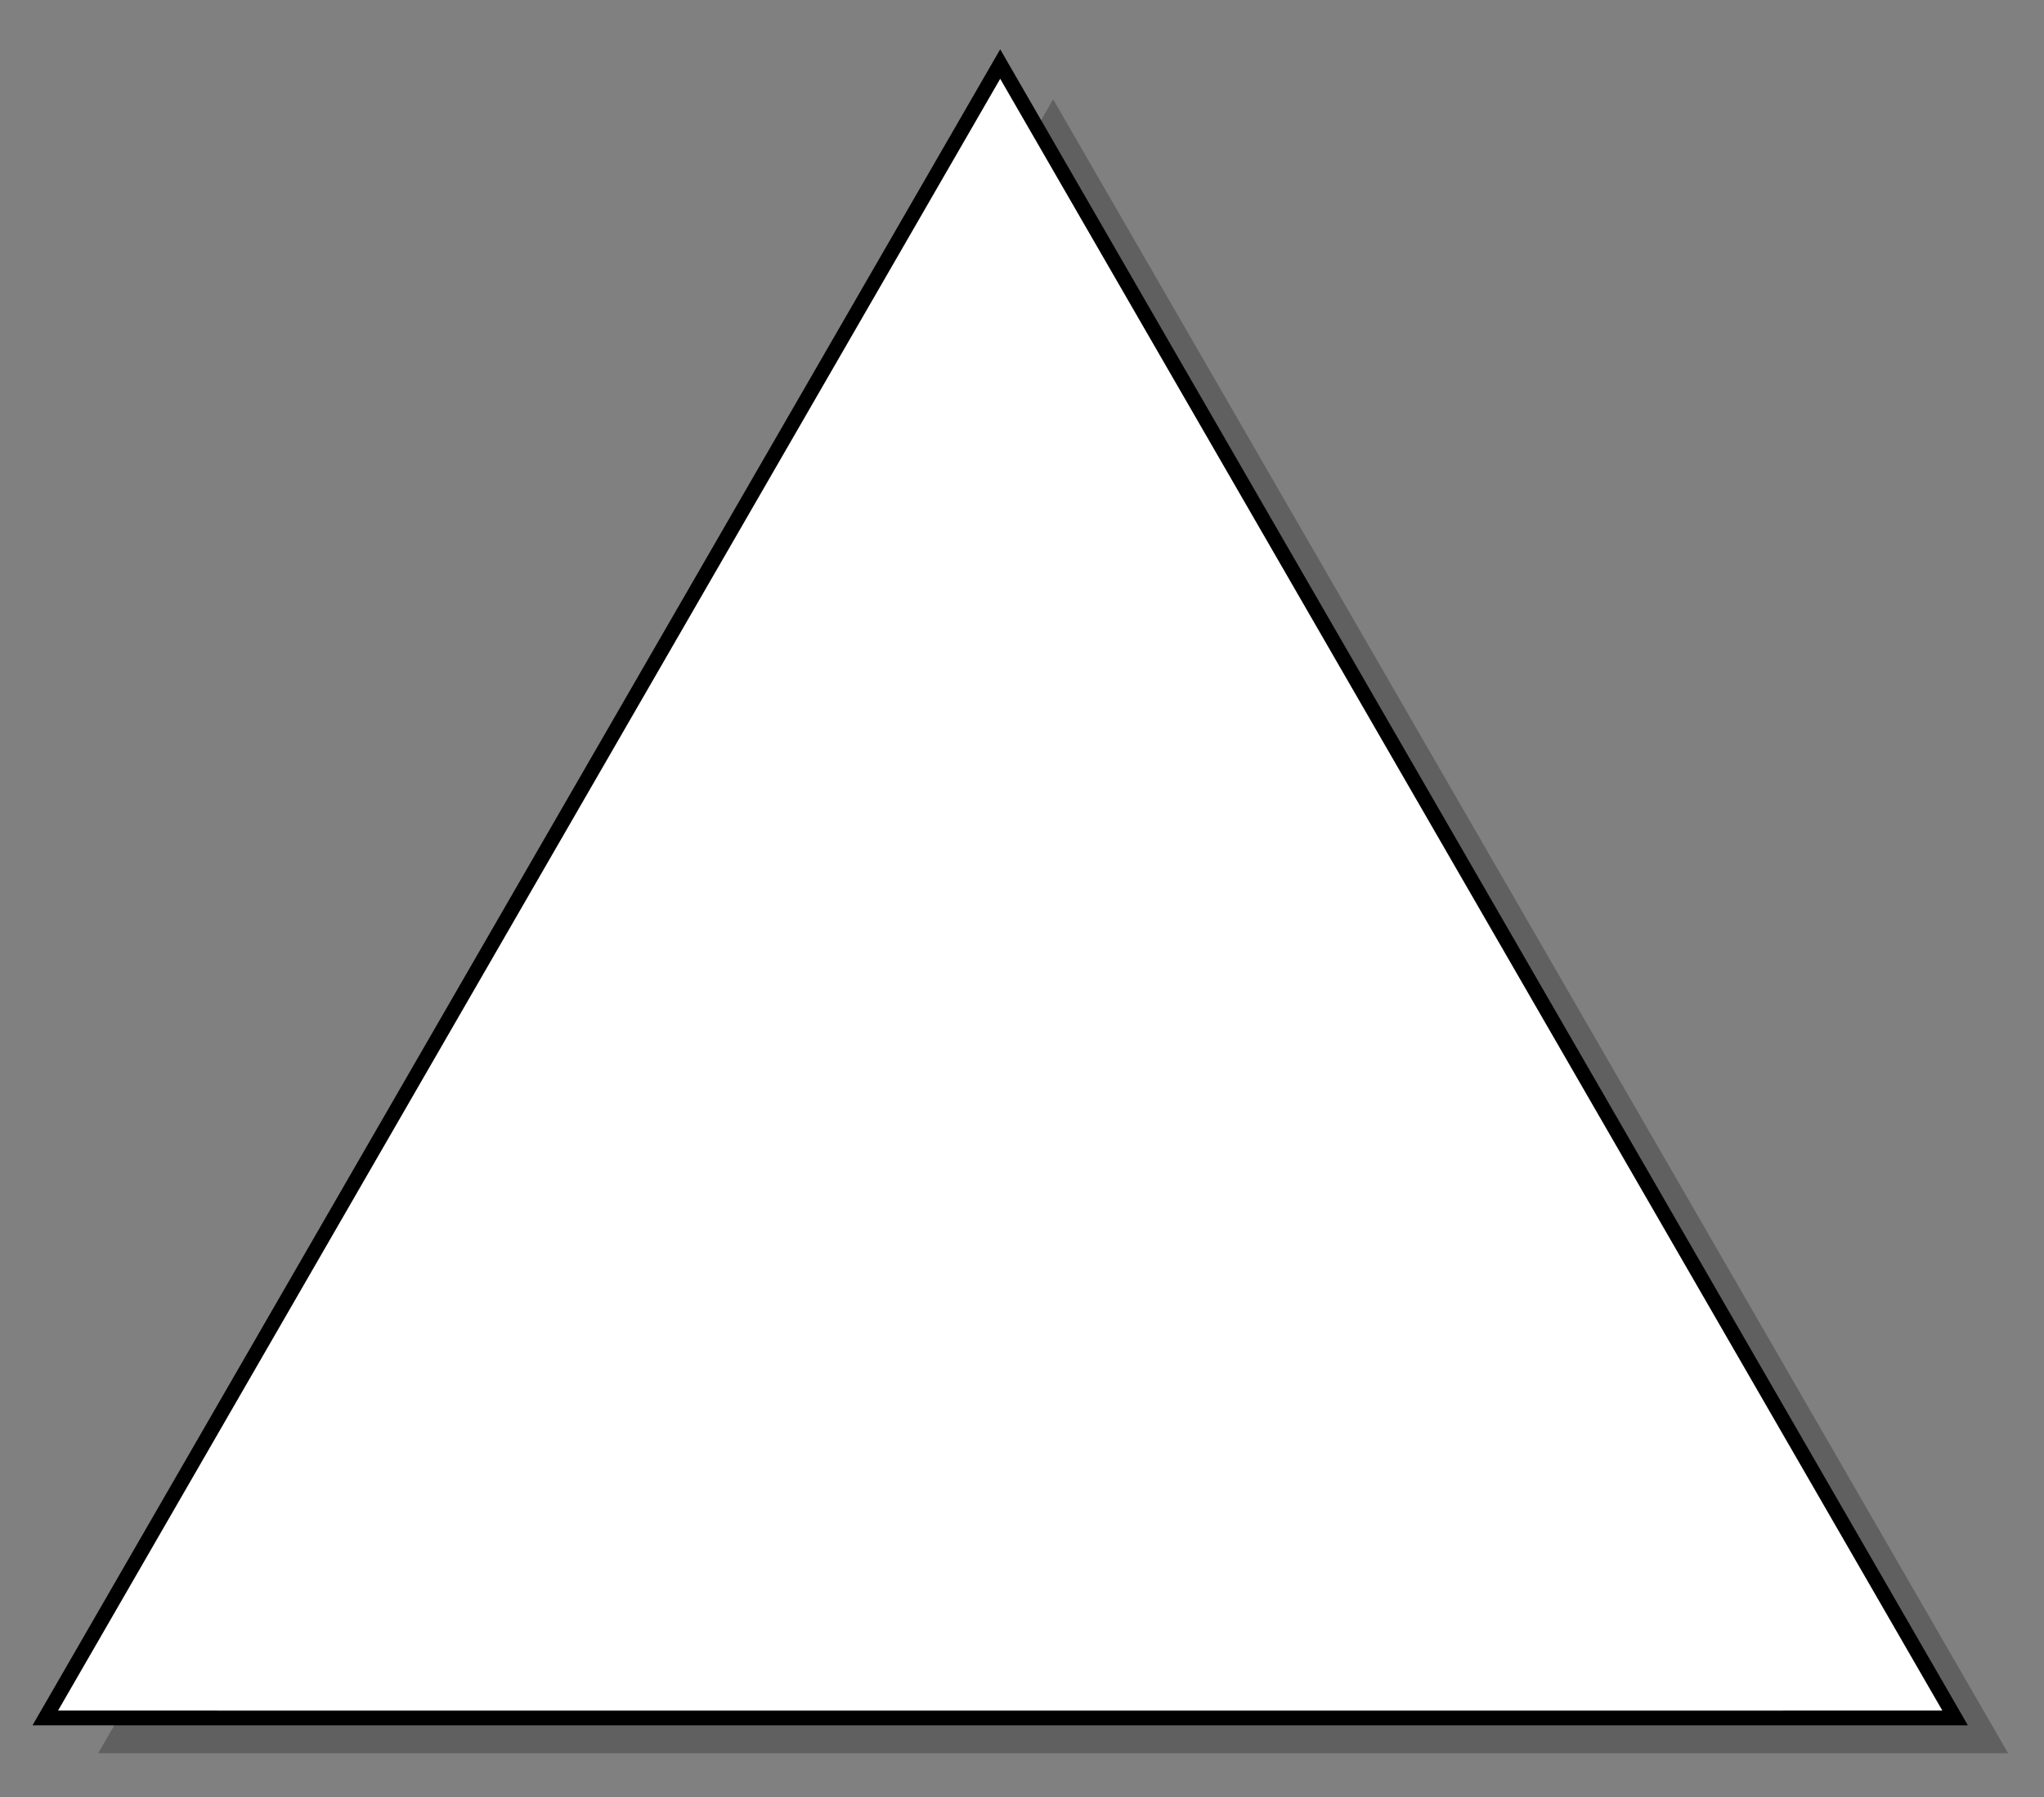 <?xml version="1.0" encoding="UTF-8" standalone="no"?>
<!-- Generator: Adobe Illustrator 13.0.0, SVG Export Plug-In . SVG Version: 6.00 Build 14948)  -->
<svg
   xmlns:dc="http://purl.org/dc/elements/1.1/"
   xmlns:cc="http://creativecommons.org/ns#"
   xmlns:rdf="http://www.w3.org/1999/02/22-rdf-syntax-ns#"
   xmlns:svg="http://www.w3.org/2000/svg"
   xmlns="http://www.w3.org/2000/svg"
   xmlns:xlink="http://www.w3.org/1999/xlink"
   xmlns:sodipodi="http://sodipodi.sourceforge.net/DTD/sodipodi-0.dtd"
   xmlns:inkscape="http://www.inkscape.org/namespaces/inkscape"
   version="1.0"
   id="Layer_1"
   x="0px"
   y="0px"
   width="138.629px"
   height="121.897px"
   viewBox="0 0 138.629 121.897"
   enable-background="new 0 0 138.629 121.897"
   xml:space="preserve"
   sodipodi:version="0.32"
   inkscape:version="0.46"
   sodipodi:docname="blue_triangle.svg"
   inkscape:output_extension="org.inkscape.output.svg.inkscape"><rect x="0" y="0" width="138.629" height="121.897" fill="#808080" stroke="none"/><defs
   id="defs9825"><inkscape:perspective
   sodipodi:type="inkscape:persp3d"
   inkscape:vp_x="0 : 60.948502 : 1"
   inkscape:vp_y="0 : 1000 : 0"
   inkscape:vp_z="138.629 : 60.948502 : 1"
   inkscape:persp3d-origin="69.314499 : 40.632334 : 1"
   id="perspective9829" />
	
	
<linearGradient
   inkscape:collect="always"
   xlink:href="#SVGID_1_"
   id="linearGradient10352"
   gradientUnits="userSpaceOnUse"
   x1="3.071"
   y1="60.434"
   x2="132.601"
   y2="60.434" /><linearGradient
   inkscape:collect="always"
   xlink:href="#SVGID_2_"
   id="linearGradient10354"
   gradientUnits="userSpaceOnUse"
   x1="3.071"
   y1="60.434"
   x2="132.601"
   y2="60.434" />
		<linearGradient
   id="SVGID_1_"
   gradientUnits="userSpaceOnUse"
   x1="3.071"
   y1="60.434"
   x2="132.601"
   y2="60.434">
			<stop
   offset="0"
   style="stop-color:#7CD4FF"
   id="stop9811" />
			<stop
   offset="1"
   style="stop-color:#3777AE"
   id="stop9813" />
		</linearGradient>
		
		<linearGradient
   id="SVGID_2_"
   gradientUnits="userSpaceOnUse"
   x1="3.071"
   y1="60.434"
   x2="132.601"
   y2="60.434">
			<stop
   offset="0"
   style="stop-color:#7CD4FF"
   id="stop9818" />
			<stop
   offset="1"
   style="stop-color:#3777AE"
   id="stop9820" />
		</linearGradient>
		
	
		
		
	</defs><sodipodi:namedview
   inkscape:window-height="970"
   inkscape:window-width="1680"
   inkscape:pageshadow="2"
   inkscape:pageopacity="0.0"
   guidetolerance="10.0"
   gridtolerance="10.0"
   objecttolerance="10.0"
   borderopacity="1.0"
   bordercolor="#666666"
   pagecolor="#ffffff"
   id="base"
   showgrid="false"
   inkscape:zoom="3.9705652"
   inkscape:cx="19.95125"
   inkscape:cy="60.948502"
   inkscape:window-x="-8"
   inkscape:window-y="-8"
   inkscape:current-layer="Layer_1" />

<g
   id="g10366">
   
     
     <polygon
     style="opacity:0.25;fill-rule:evenodd"
     id="polygon9804"
     points="136.192,118.913 71.427,118.915 6.662,118.913 39.042,62.824 71.427,6.737 103.812,62.824 136.192,118.913 "
     clip-rule="evenodd" /><polygon
     style="fill:#ffffff;fill-rule:evenodd;stroke:#000000;fill-opacity:1;stroke-opacity:1"
     id="polygon9815"
     points="132.601,116.521 67.836,116.523 3.071,116.521 35.452,60.431 67.836,4.344 100.22,60.431 132.601,116.521 "
     clip-rule="evenodd" /></g>
</svg>